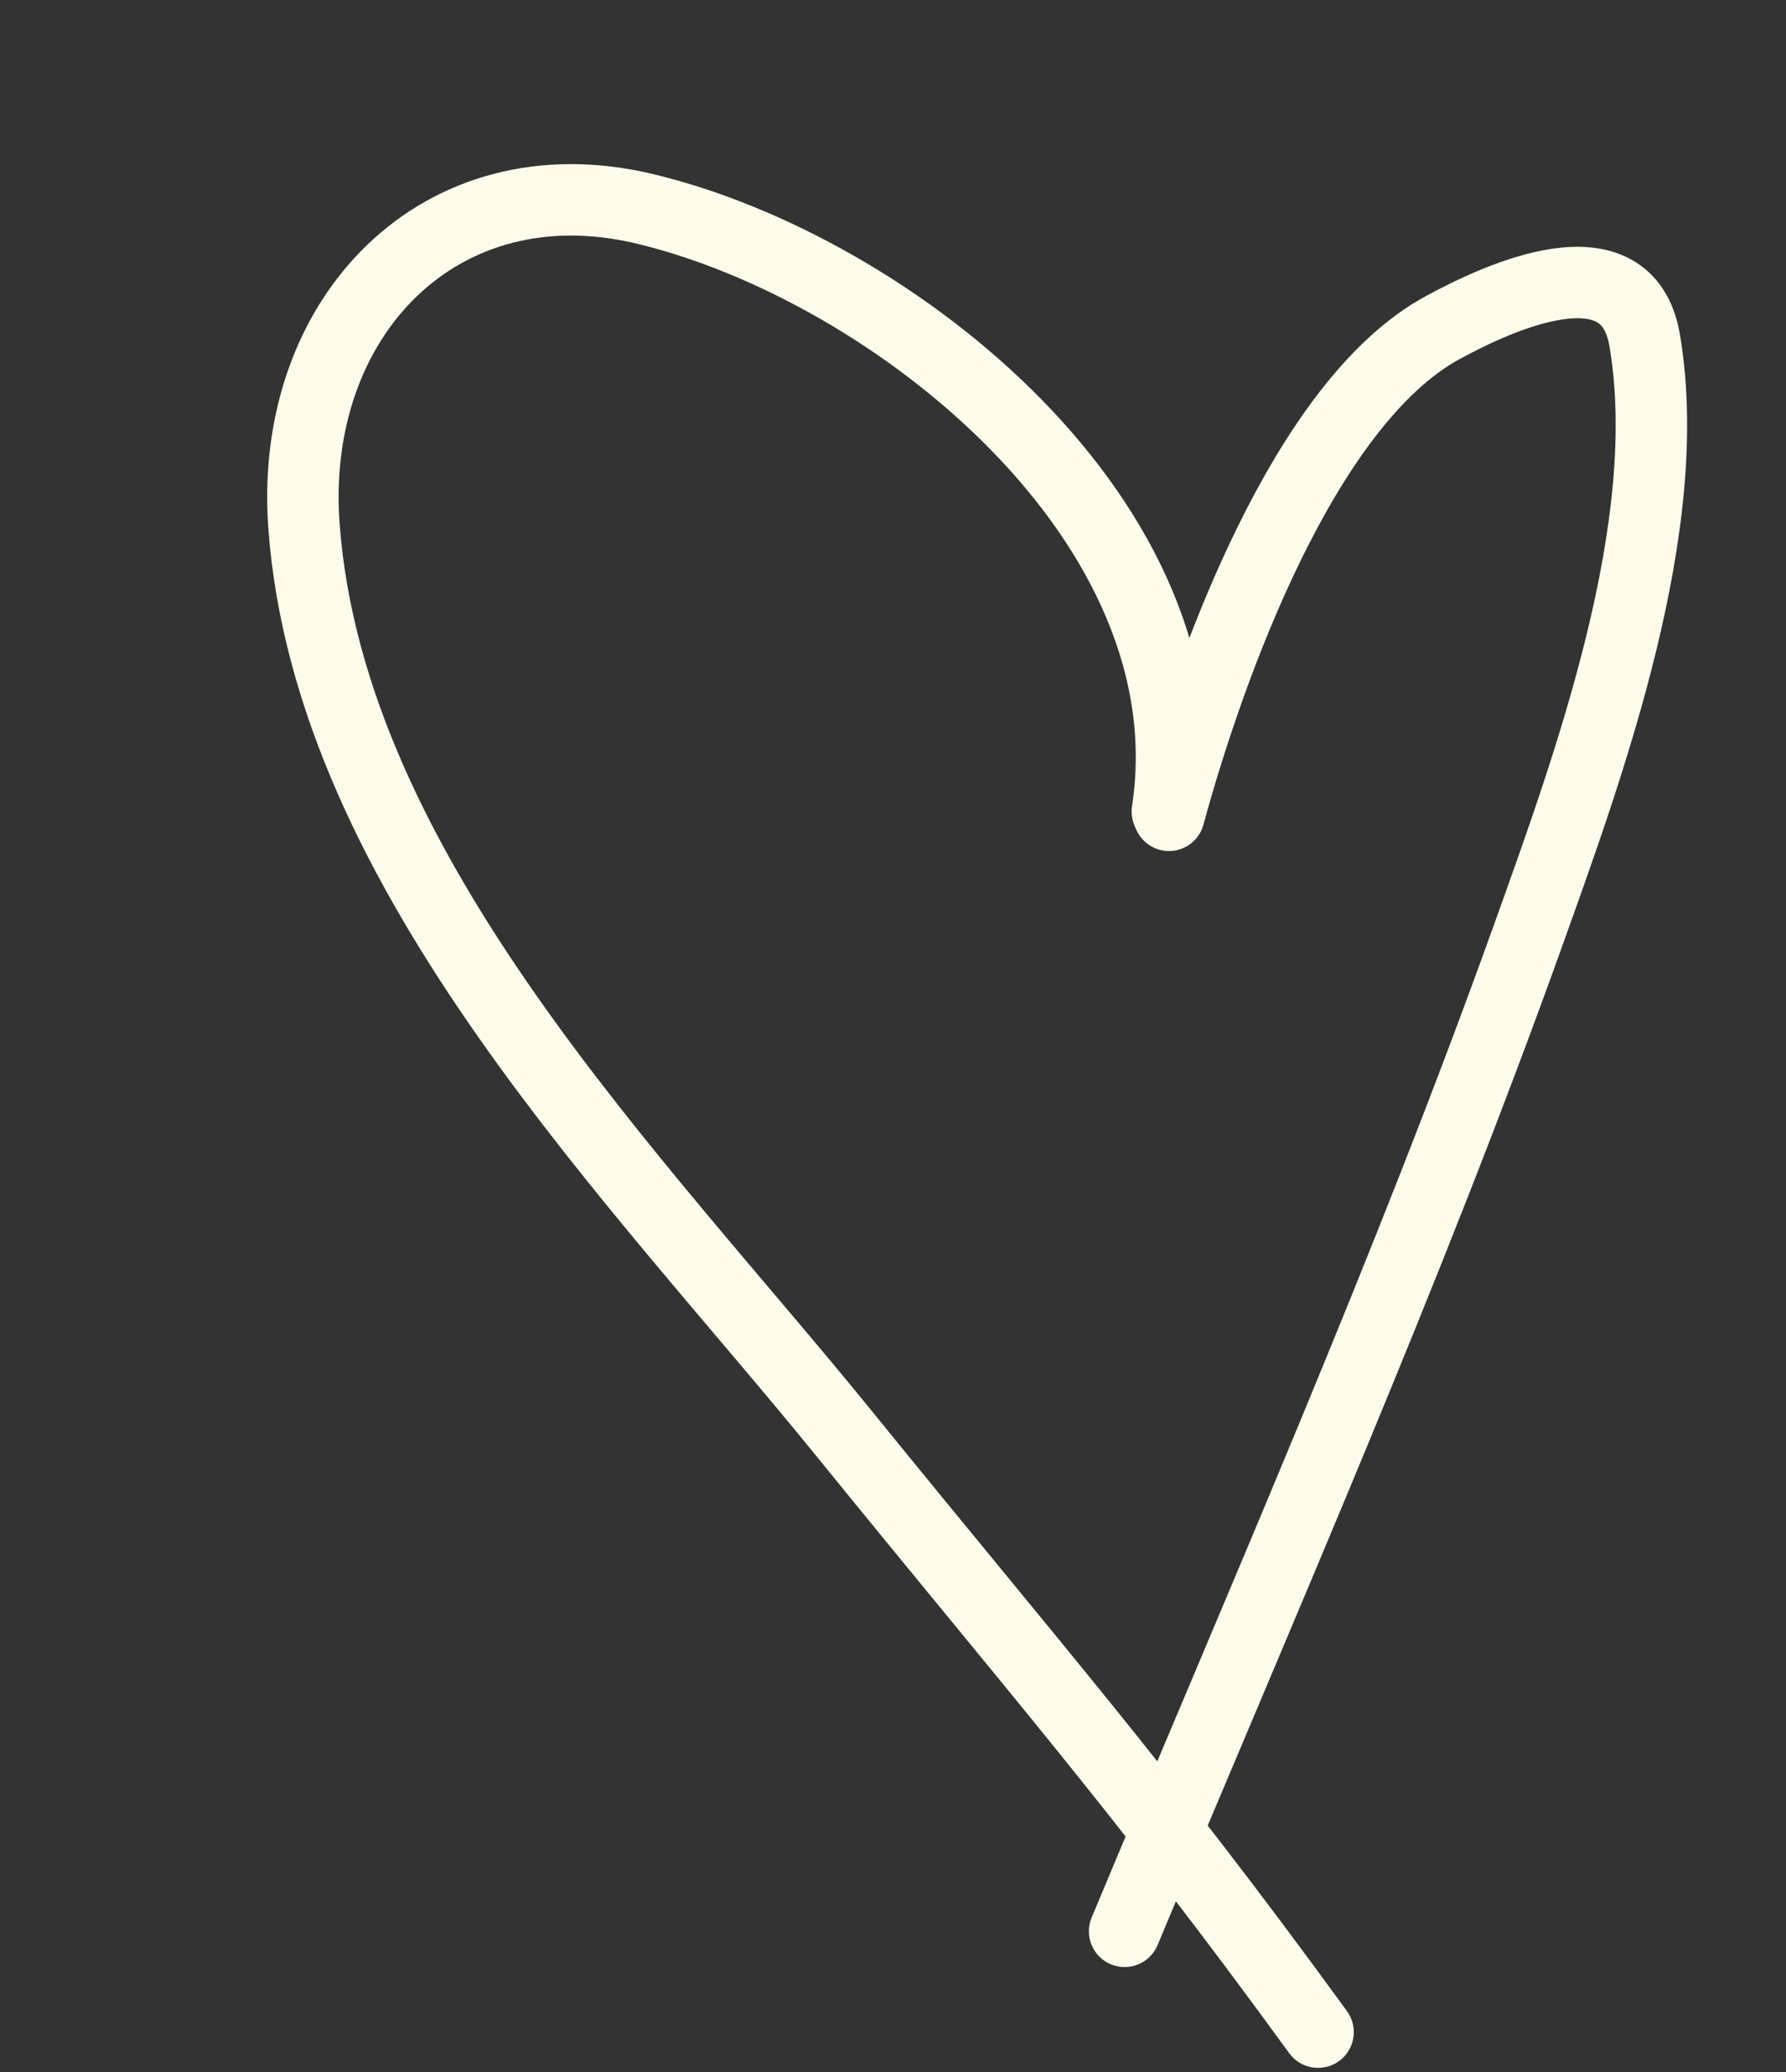 <?xml version="1.0" encoding="UTF-8"?> <svg xmlns="http://www.w3.org/2000/svg" width="25" height="29" viewBox="0 0 25 29" fill="none"><rect x="0" y="0" width="25" height="29" fill="#333333" stroke="none"/><path d="M16.363 11.411C16.925 9.346 18.25 5.64 20.195 4.585C20.986 4.155 22.776 3.328 23.021 4.759C23.465 7.356 22.253 10.684 21.395 13.078C19.711 17.777 17.665 22.426 15.742 27.031" stroke="#FEFBEA" stroke-linecap="round"></path><path d="M16.34 11.357C16.959 7.327 12.513 3.76 9.03 2.924C6.16 2.235 4.039 4.44 4.255 7.363C4.614 12.236 8.948 16.526 11.826 20.077C14.424 23.28 15.972 25.034 18.45 28.442" stroke="#FEFBEA" stroke-linecap="round"></path></svg> 